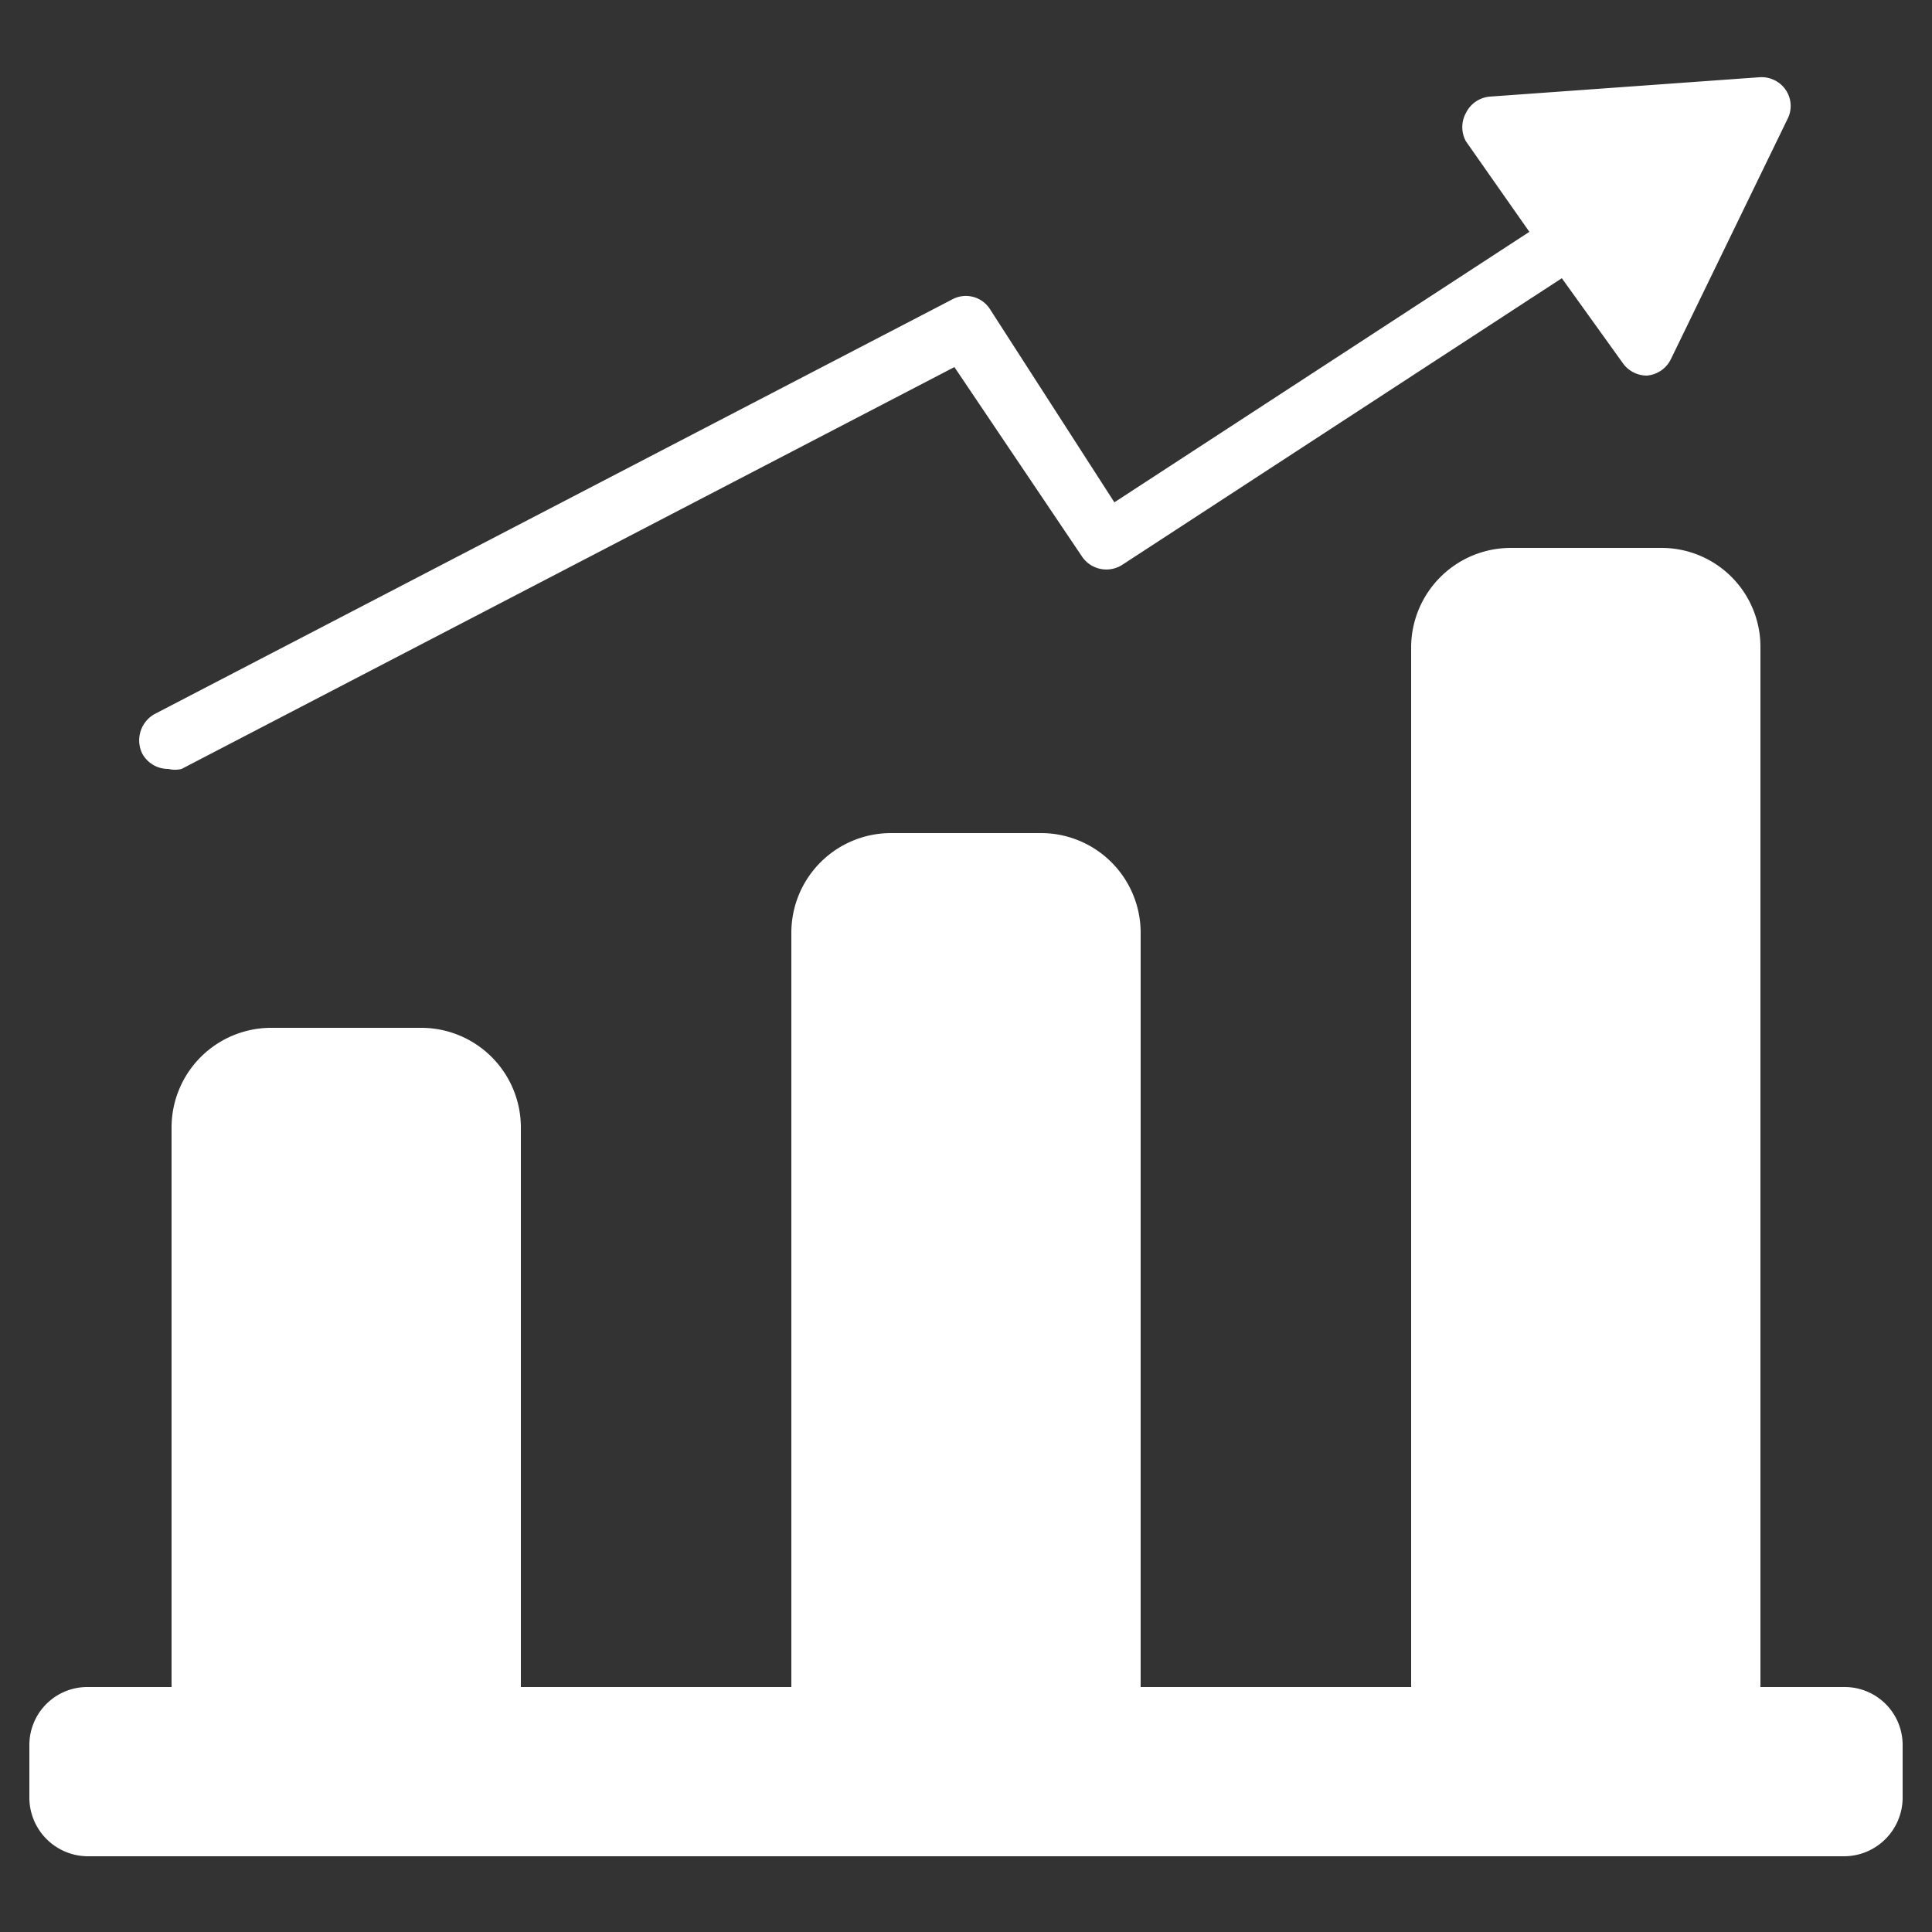 <svg id="Layer_1" data-name="Layer 1" xmlns="http://www.w3.org/2000/svg" viewBox="0 0 25 25"><rect x="0" y="0" width="25" height="25" fill="#333333" stroke="none"/><defs><style>.cls-1{fill:#fff;}</style></defs><g id="_5_Improved_Service_Levels" data-name="5_Improved Service Levels"><path class="cls-1" d="M23.87,21.83H22.78V8.38a1.28,1.28,0,0,0-1.29-1.29H19.55a1.29,1.29,0,0,0-1.29,1.29V21.83h-3.5V12.07a1.29,1.29,0,0,0-1.29-1.29H11.53a1.29,1.29,0,0,0-1.29,1.29v9.76H6.74V14.59A1.29,1.29,0,0,0,5.45,13.3H3.51a1.29,1.29,0,0,0-1.29,1.29v7.24H1.13a.75.75,0,0,0-.75.75v.69a.76.76,0,0,0,.75.75H23.87a.76.76,0,0,0,.75-.75v-.69A.75.75,0,0,0,23.87,21.83Z"/><path class="cls-1" d="M23.09,1.14A.38.38,0,0,0,22.76,1l-3.48.25a.38.38,0,0,0-.31.21.38.38,0,0,0,0,.37L19.79,3l-5.37,3.5L12.81,4a.37.37,0,0,0-.48-.13L2,9.24a.39.39,0,0,0-.16.51.38.38,0,0,0,.34.2.35.35,0,0,0,.17,0l10-5.2L14,7.2a.38.38,0,0,0,.52.11L20.21,3.6,21,4.7a.38.38,0,0,0,.31.16h0a.38.38,0,0,0,.31-.21l1.52-3.13A.37.37,0,0,0,23.09,1.14Z"/></g></svg>